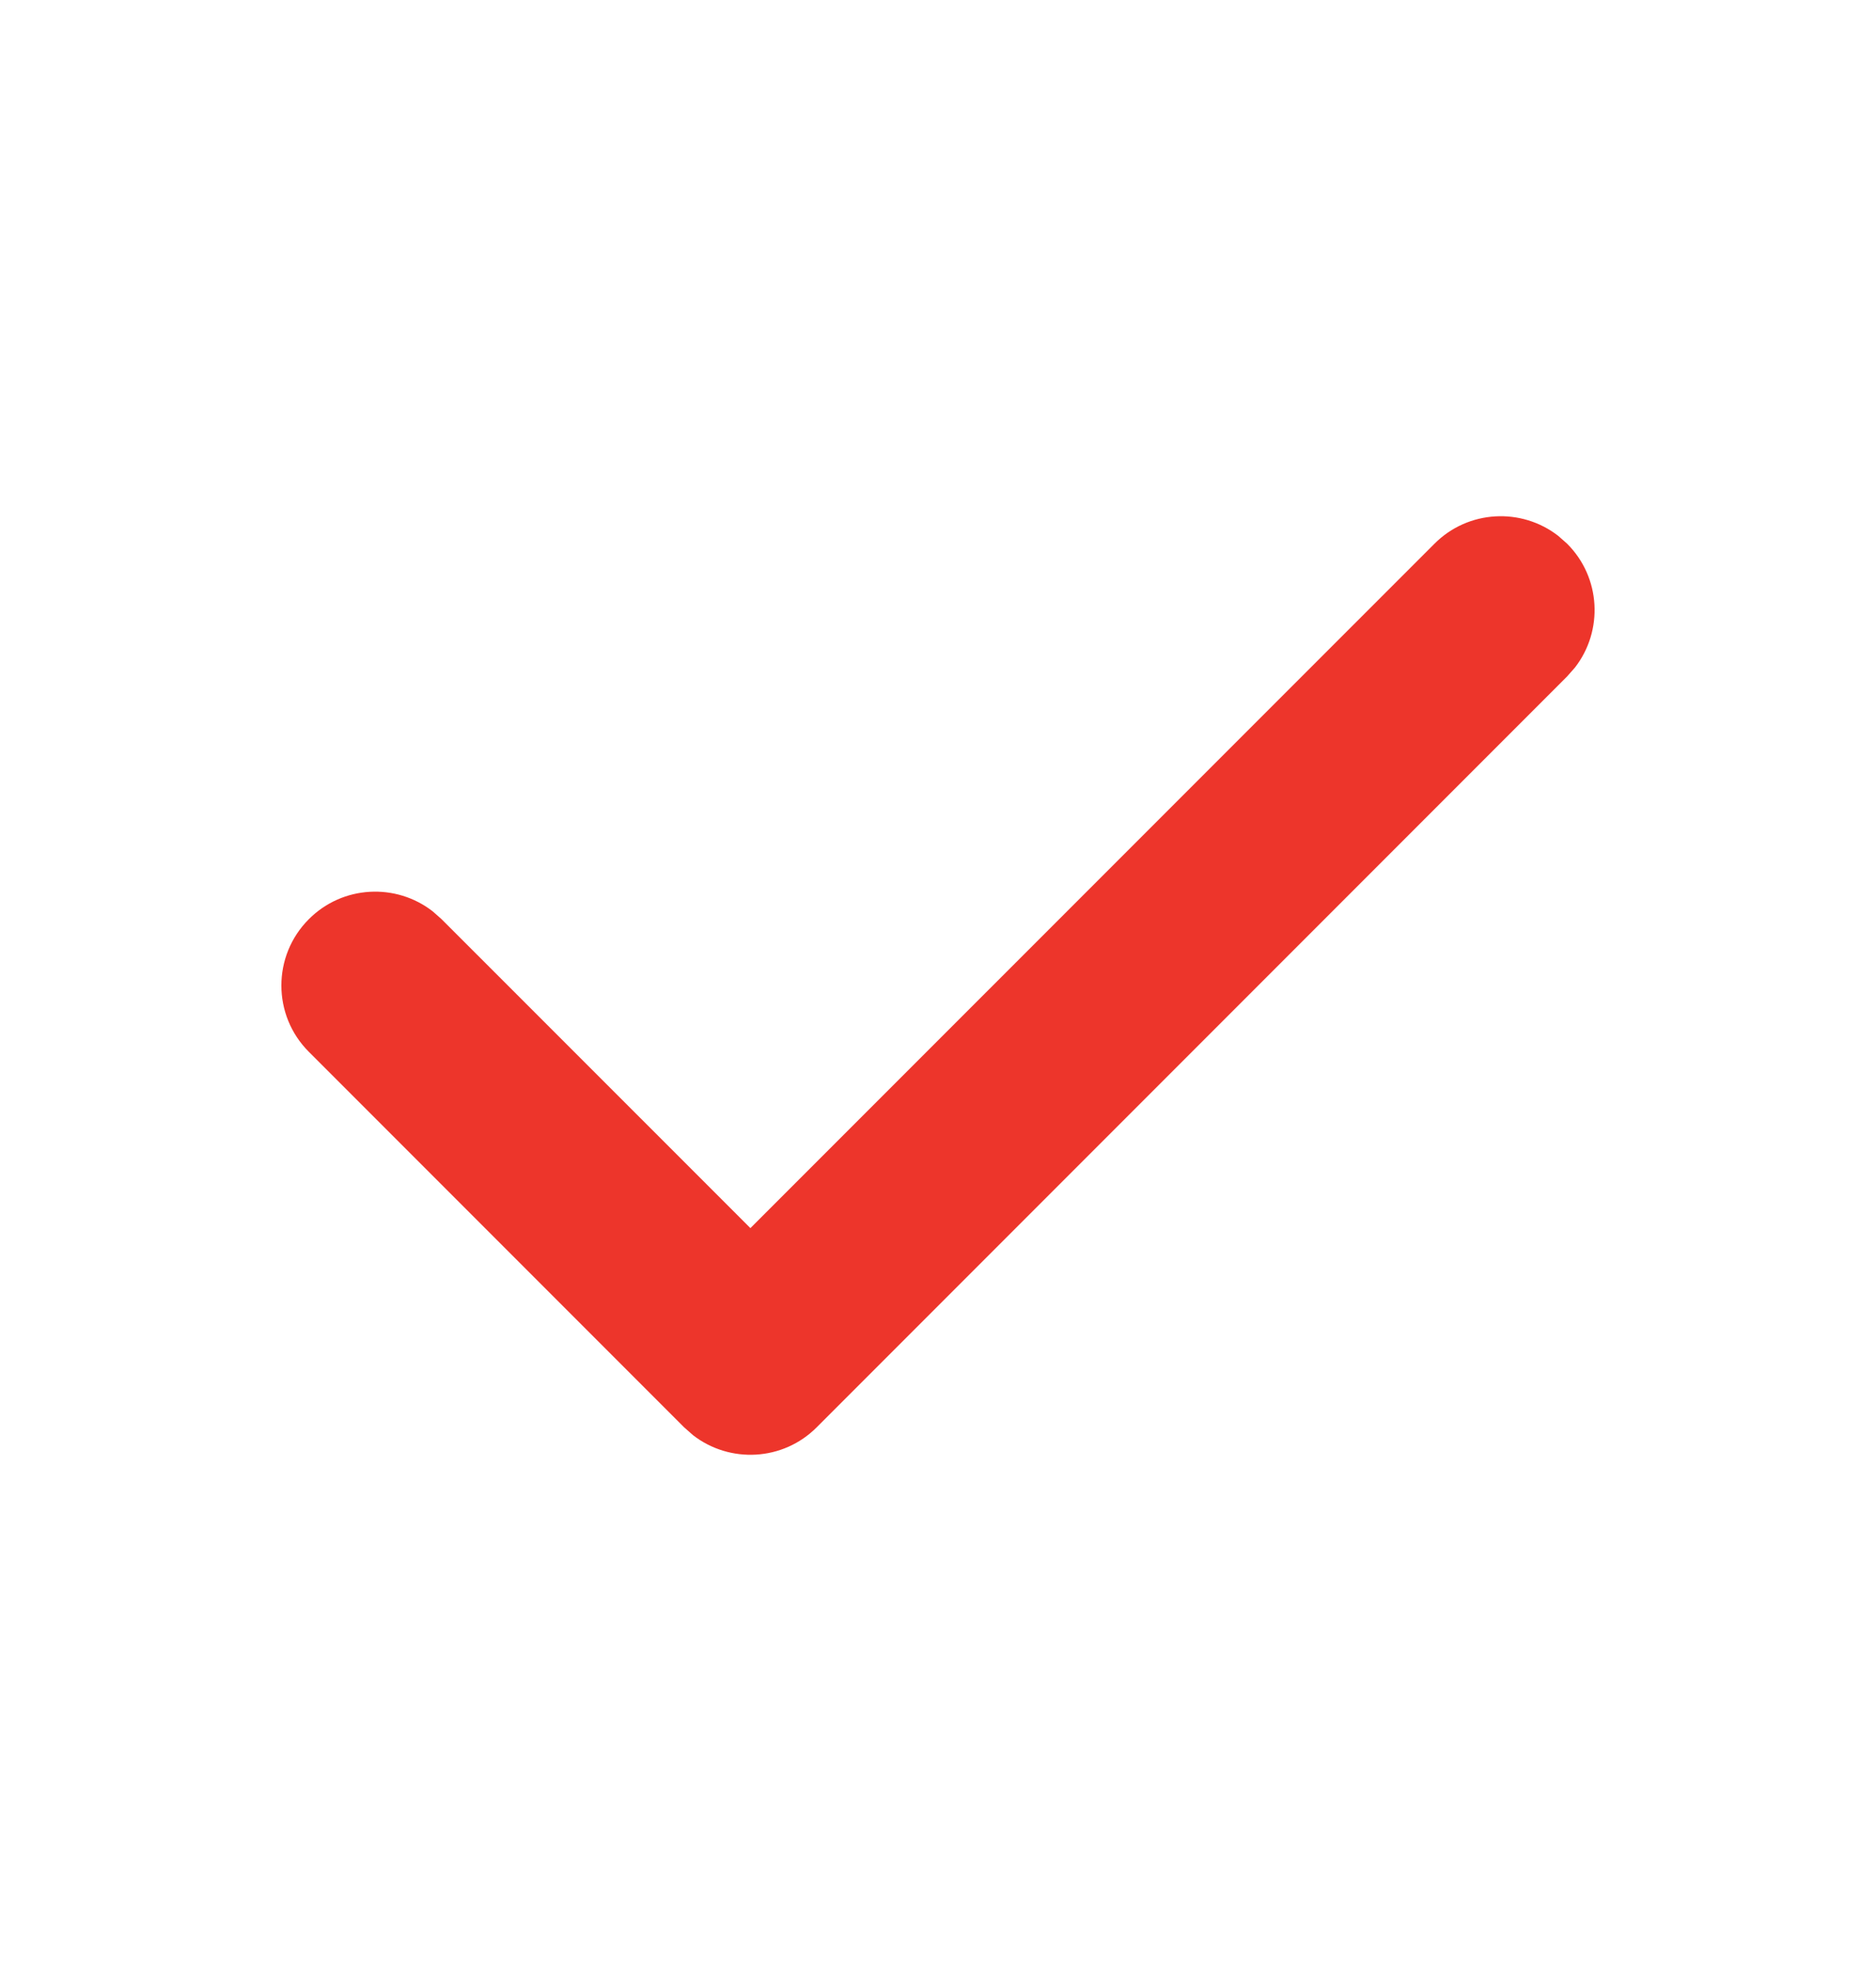 <svg width="20" height="21" viewBox="0 0 20 21" fill="none" xmlns="http://www.w3.org/2000/svg">
<path fill-rule="evenodd" clip-rule="evenodd" d="M3.293 9.793C3.653 9.432 4.221 9.405 4.613 9.71L4.707 9.793L8 13.085L15.293 5.793C15.653 5.432 16.221 5.405 16.613 5.71L16.707 5.793C17.068 6.153 17.095 6.721 16.79 7.113L16.707 7.207L8.707 15.207C8.347 15.568 7.779 15.595 7.387 15.29L7.293 15.207L3.293 11.207C2.902 10.817 2.902 10.183 3.293 9.793Z" fill="#ED352B"/>
</svg>
